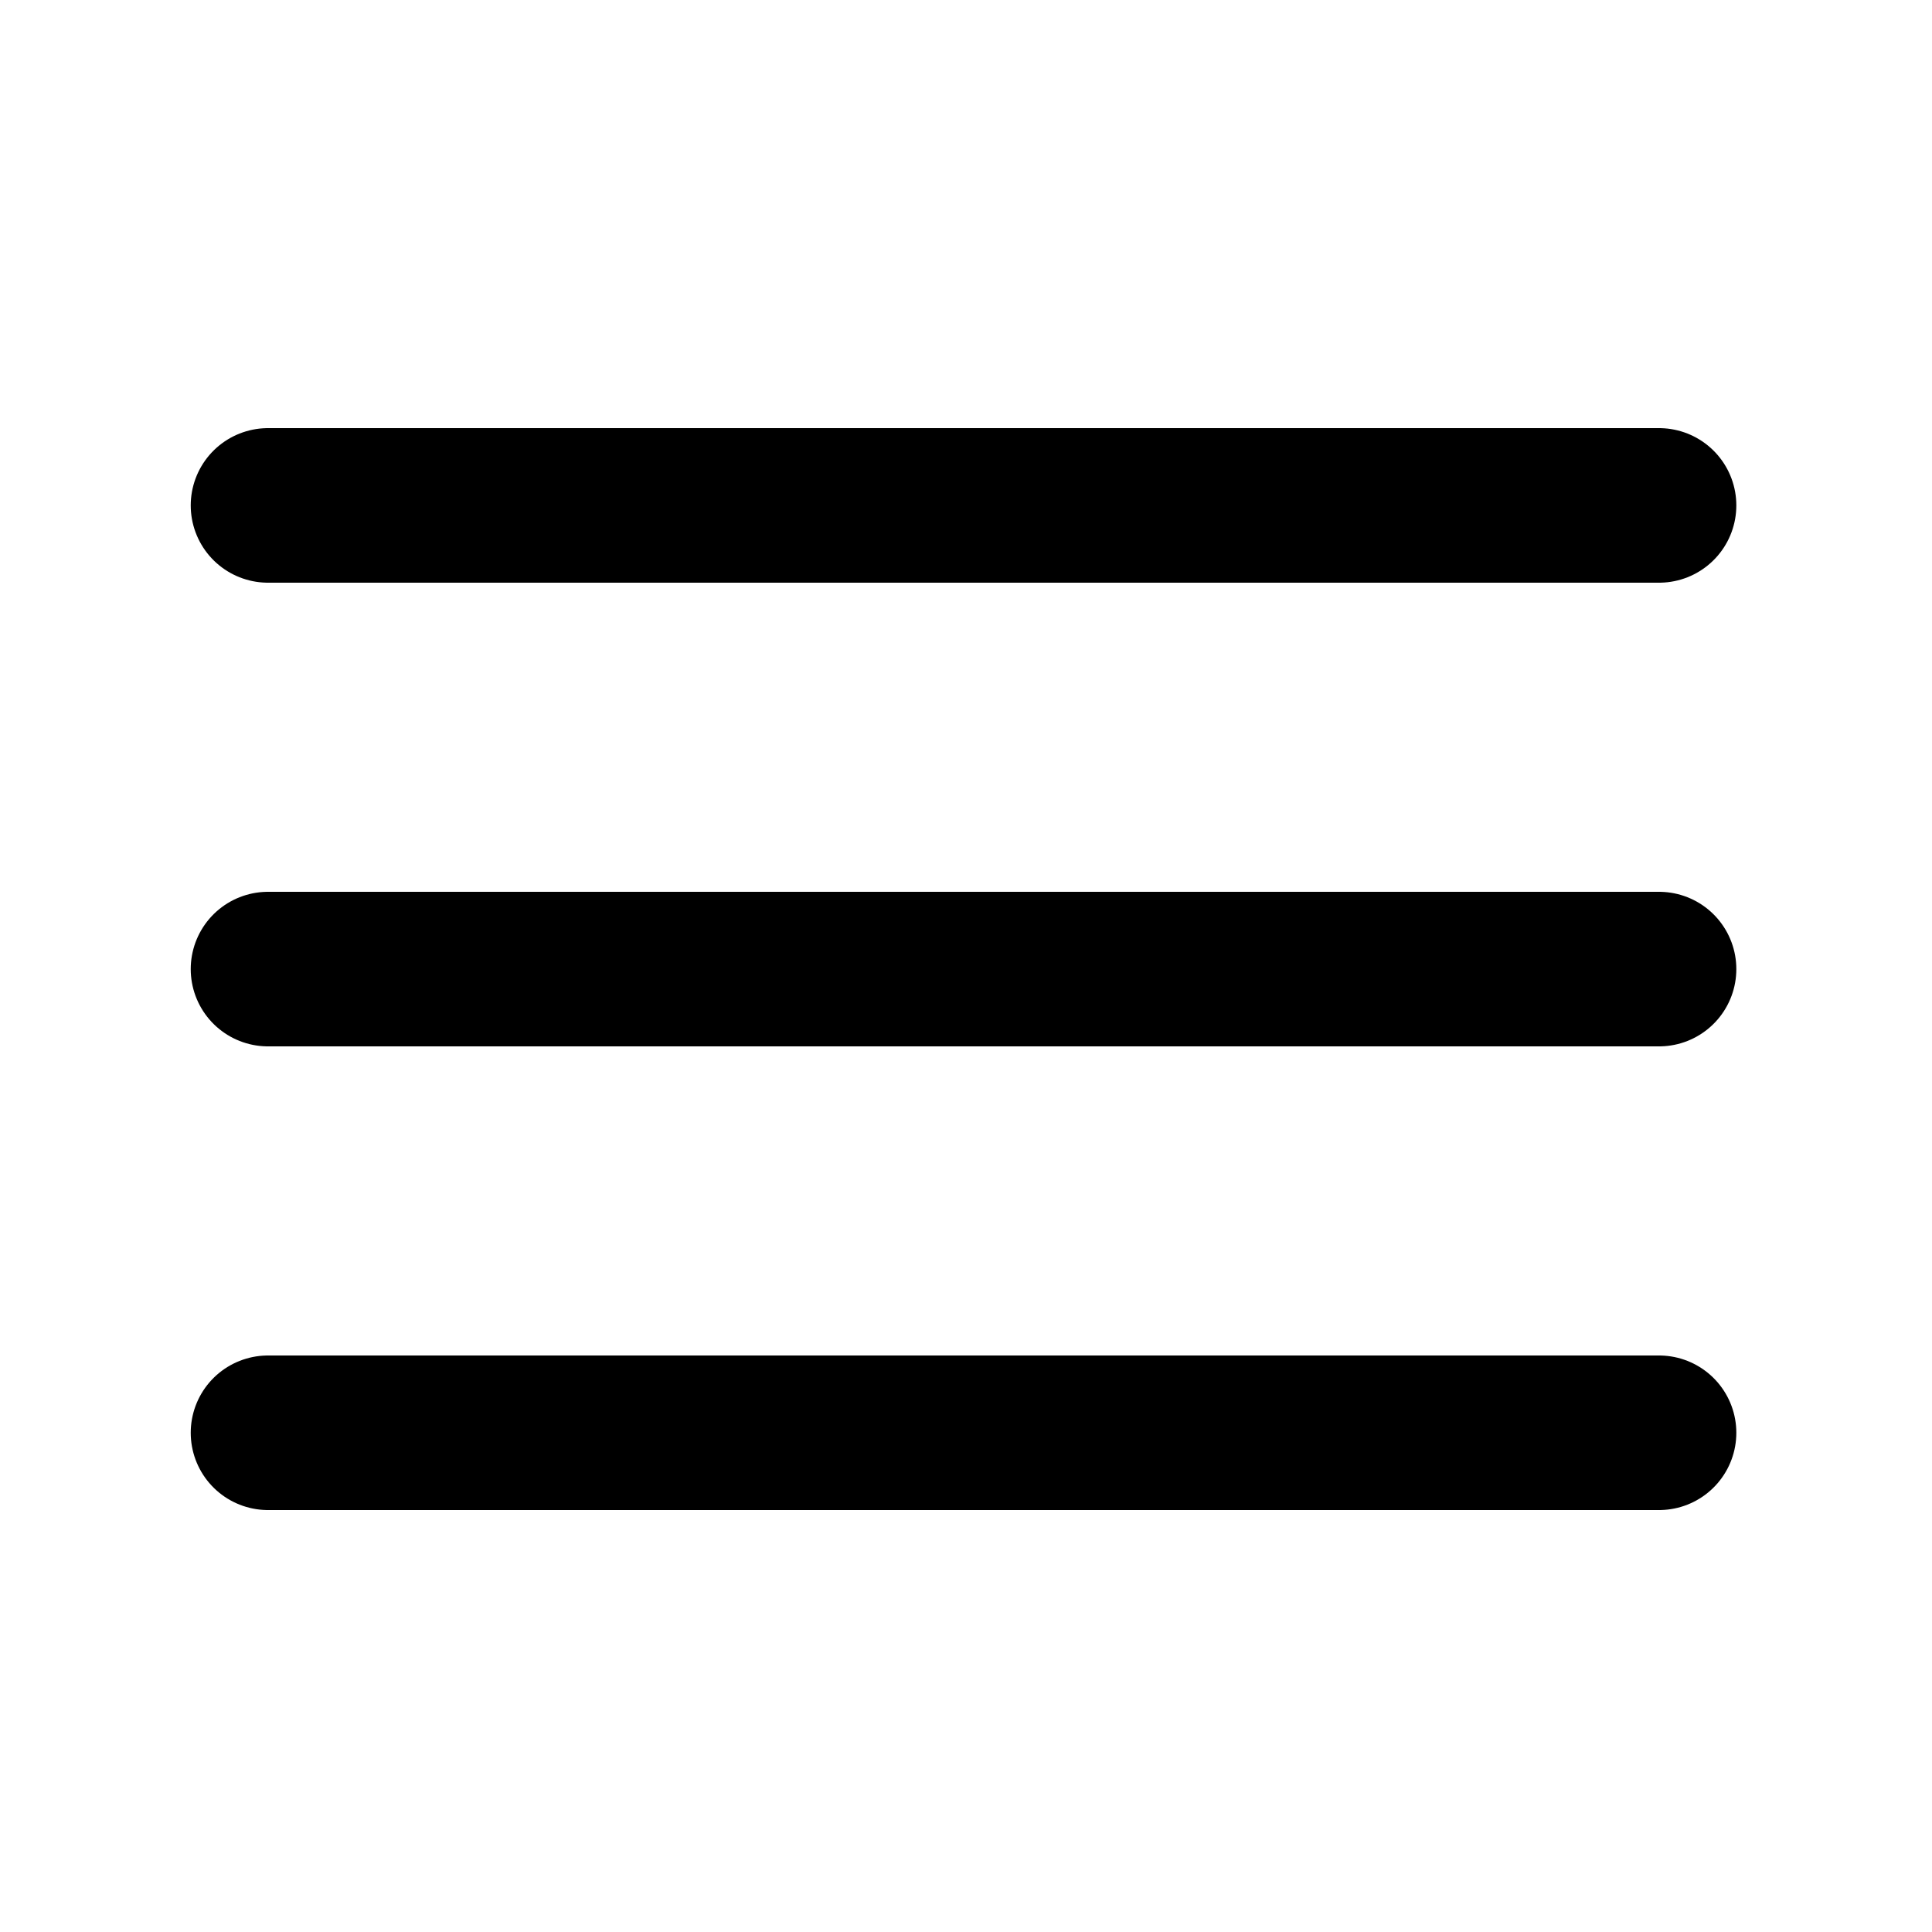 <svg width="25" height="25" viewBox="0 0 25 25" fill="none" xmlns="http://www.w3.org/2000/svg">
<path d="M3.468 12.54H21.468" stroke="black" stroke-width="2" stroke-linecap="round" stroke-linejoin="round"/>
<path d="M3.468 6.54H21.468" stroke="black" stroke-width="2" stroke-linecap="round" stroke-linejoin="round"/>
<path d="M3.468 18.54H21.468" stroke="black" stroke-width="2" stroke-linecap="round" stroke-linejoin="round"/>
</svg>
